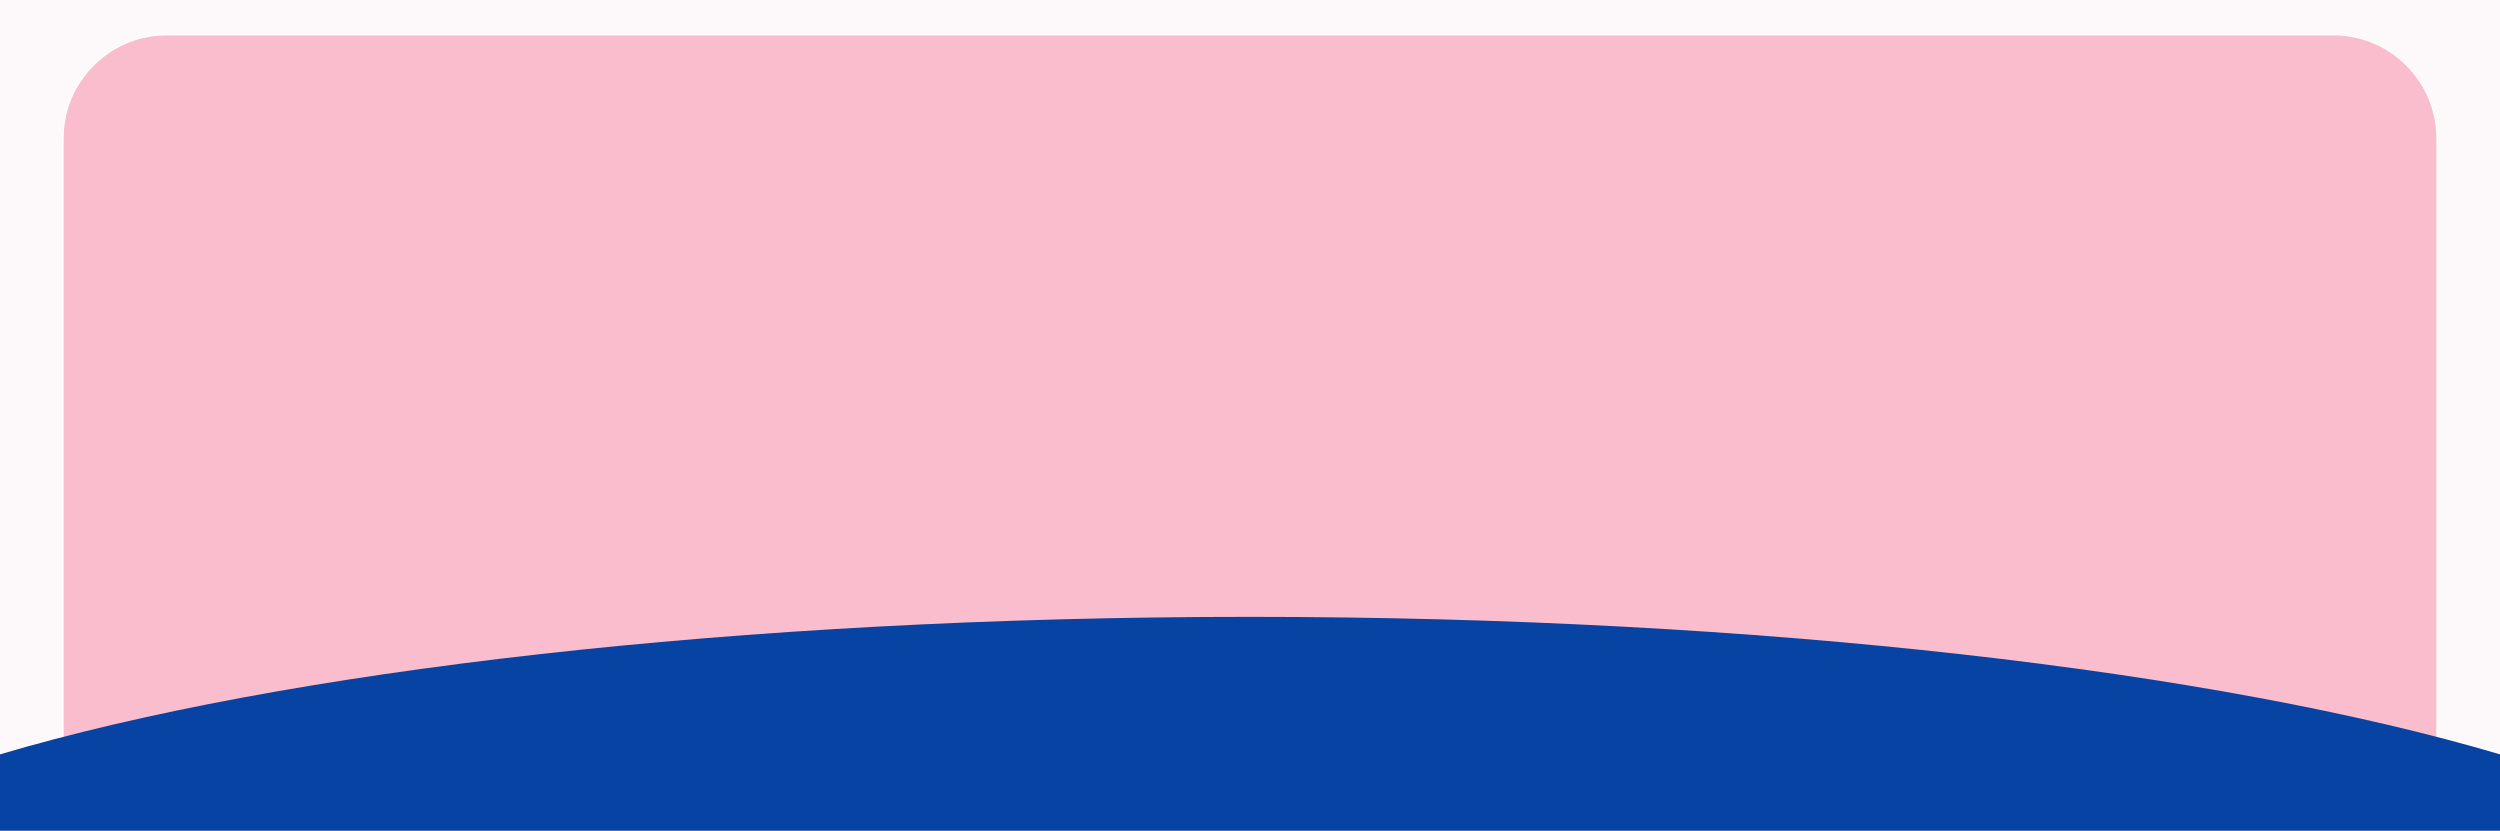 <?xml version="1.0" encoding="UTF-8"?>
<svg id="_圖層_1" data-name="圖層 1" xmlns="http://www.w3.org/2000/svg" viewBox="0 0 1920 638">
  <defs>
    <style>
      .cls-1 {
        fill: #fff;
      }

      .cls-2 {
        fill: #0643a3;
      }

      .cls-3 {
        fill: #fdf9fa;
      }

      .cls-4 {
        fill: #f9bdcd;
      }
    </style>
  </defs>
  <rect class="cls-3" width="1920" height="638"/>
  <g>
    <path class="cls-4" d="M48.37,600.89V106.17c0-43.84,35.66-79.5,79.5-79.5h1664.26c43.84,0,79.5,35.66,79.5,79.5v494.72H48.37Z"/>
    <path class="cls-1" d="M1792.13,27.17c21.01,0,40.83,8.24,55.79,23.21,14.97,14.97,23.21,34.78,23.21,55.79v494.22H48.87V106.17c0-21.01,8.24-40.83,23.21-55.79,14.97-14.97,34.78-23.21,55.79-23.21h1664.26M1792.13,26.17H127.87c-44,0-80,36-80,80v495.22h1824.26V106.17c0-44-36-80-80-80h0Z"/>
  </g>
  <path class="cls-2" d="M1920,638v-58.66c-216.36-64.02-565.77-105.6-960-105.6S216.36,515.32,0,579.34v58.66h1920Z"/>
</svg>